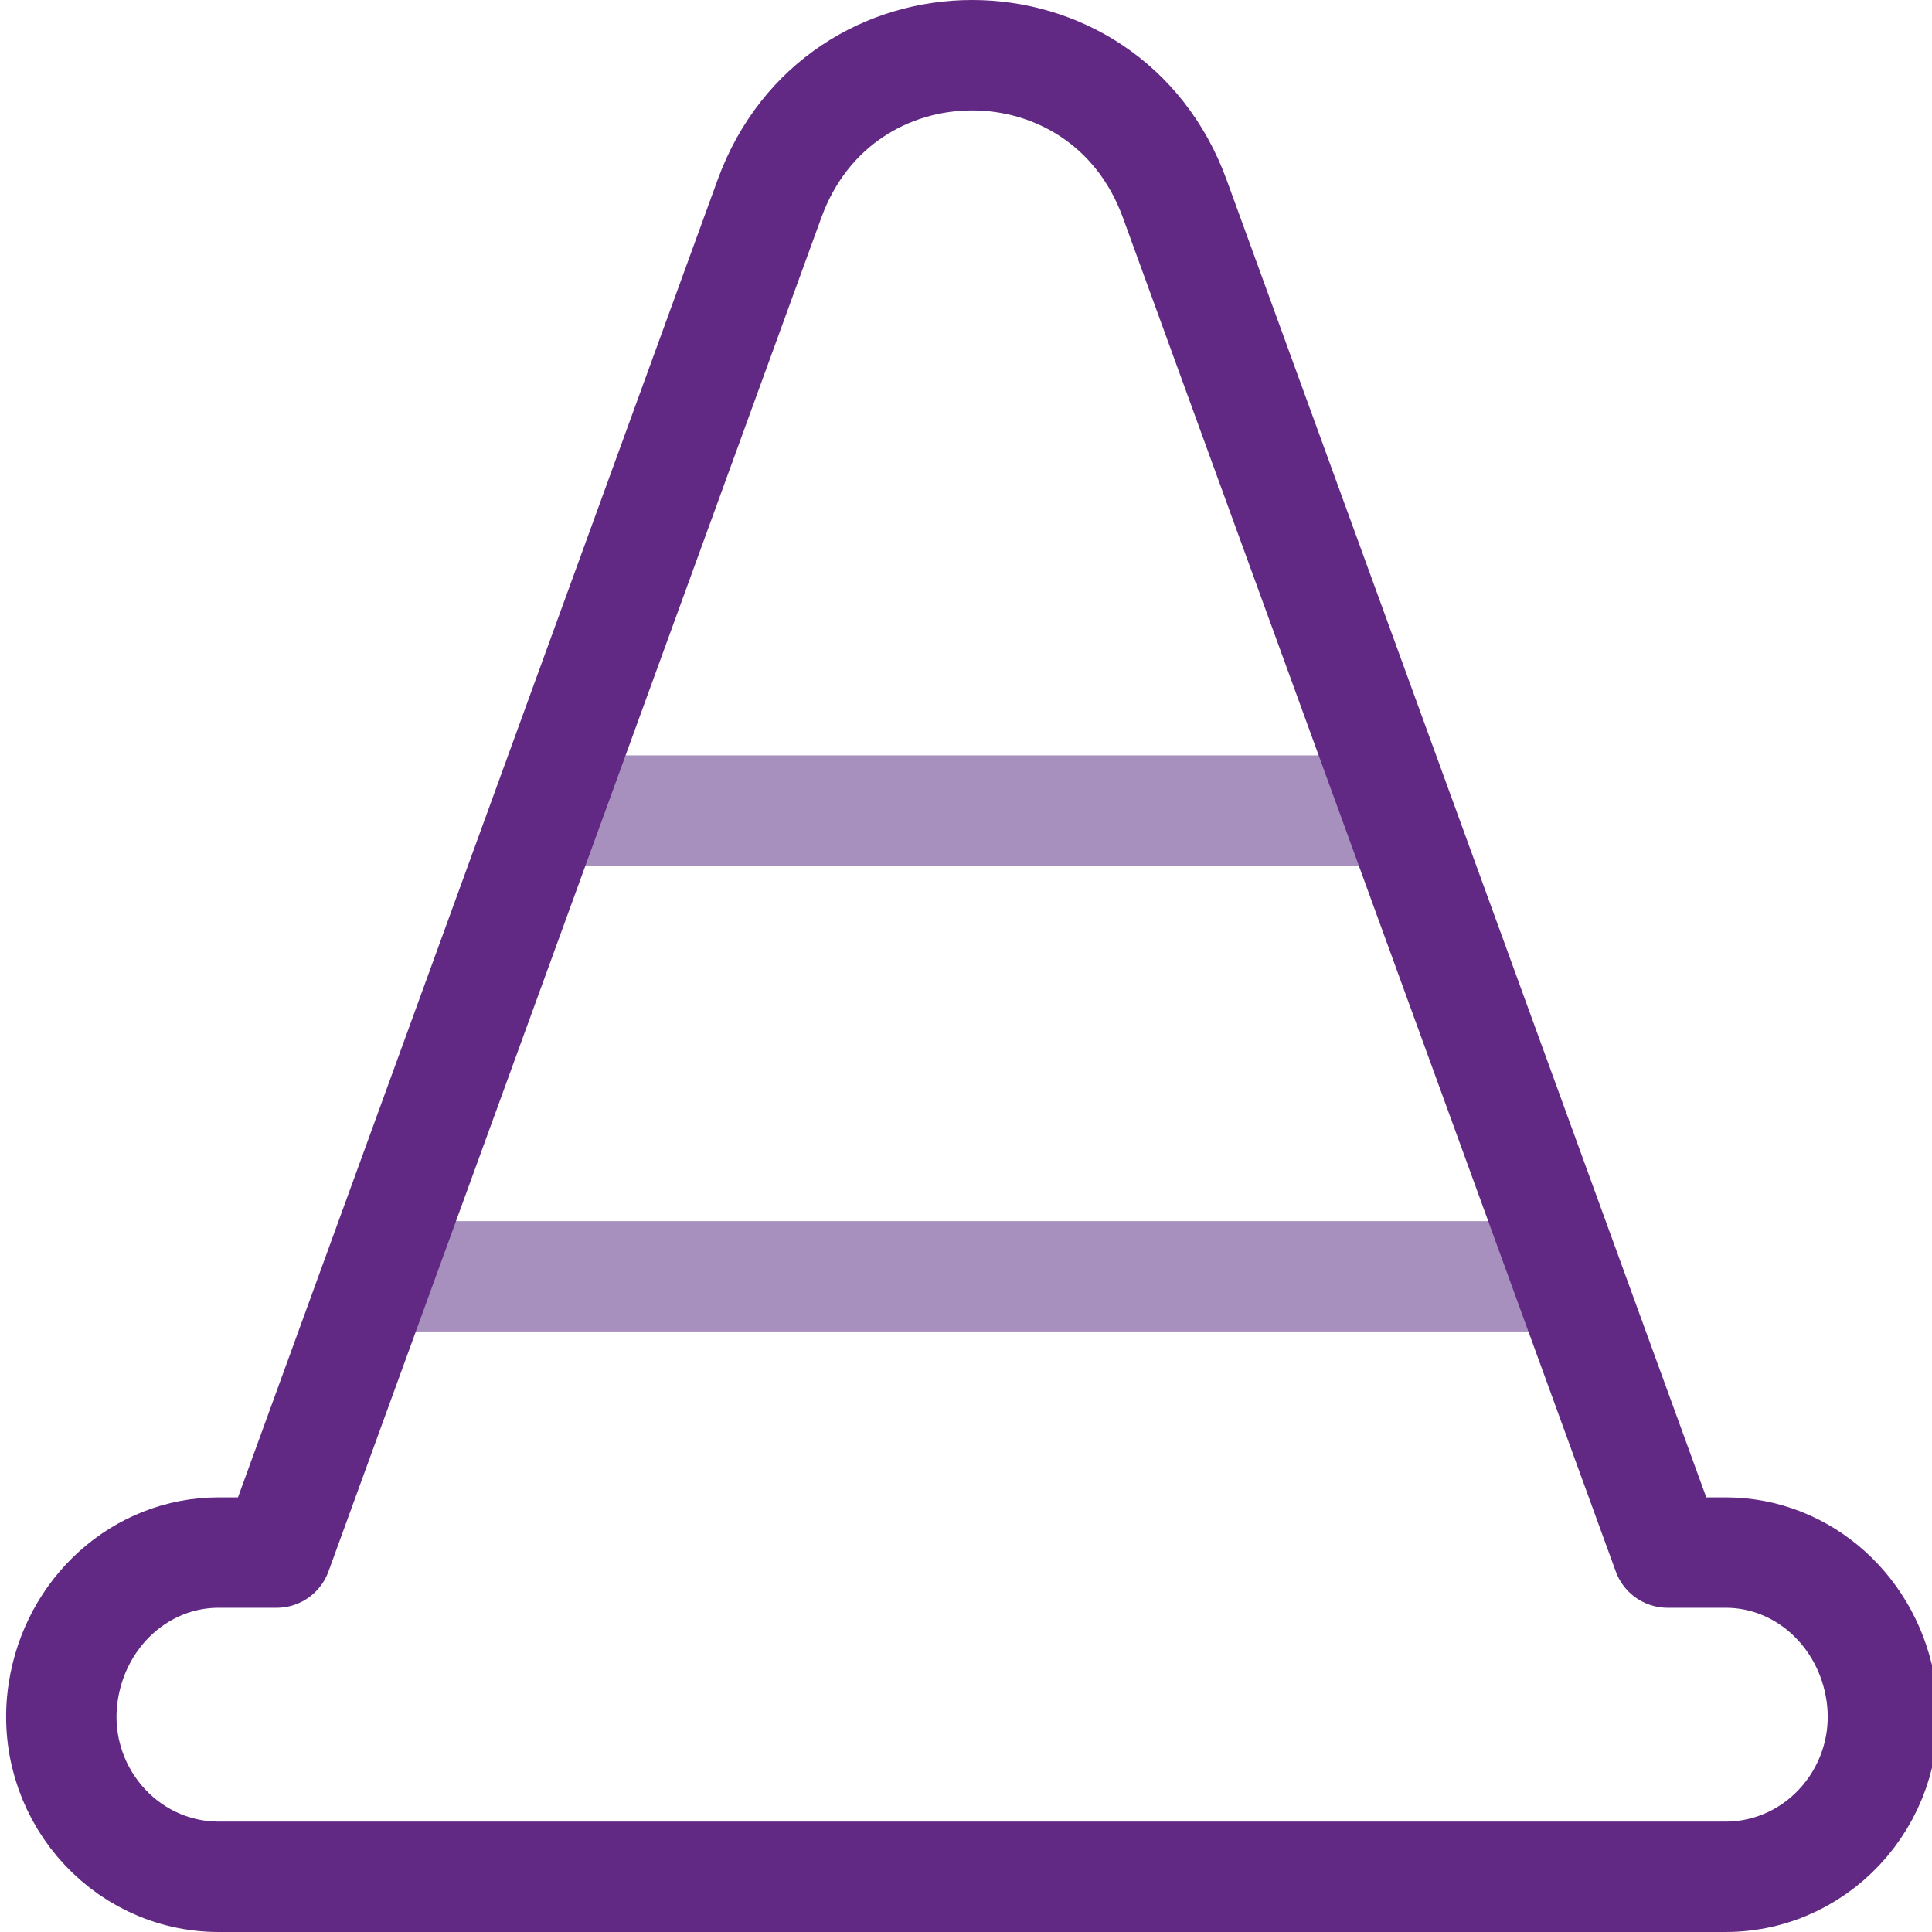 <?xml version="1.0" encoding="UTF-8"?> <svg xmlns="http://www.w3.org/2000/svg" id="Artwork" viewBox="0 0 140 140"><defs><style>.cls-1{stroke:#a890be;stroke-miterlimit:10;}.cls-1,.cls-2{fill:none;stroke-linecap:round;stroke-width:8px;}.cls-2{stroke:#612983;stroke-linejoin:round;}</style></defs><line class="cls-1" x1="29.052" y1="92.486" x2="111.931" y2="92.486"></line><line class="cls-1" x1="42.608" y1="58.739" x2="98.279" y2="58.739"></line><path class="cls-2" d="M136.309,122.623c-.877-5.827-5.648-10.118-11.25-10.118h-4.216L85.127,14.398c-5.047-13.864-24.319-13.864-29.366,0L20.044,112.505h-4.216c-5.602,0-10.373,4.291-11.25,10.118-1.059,7.035,4.291,13.377,11.286,13.377H125.023c6.995,0,12.345-6.342,11.286-13.377Z"></path></svg> 